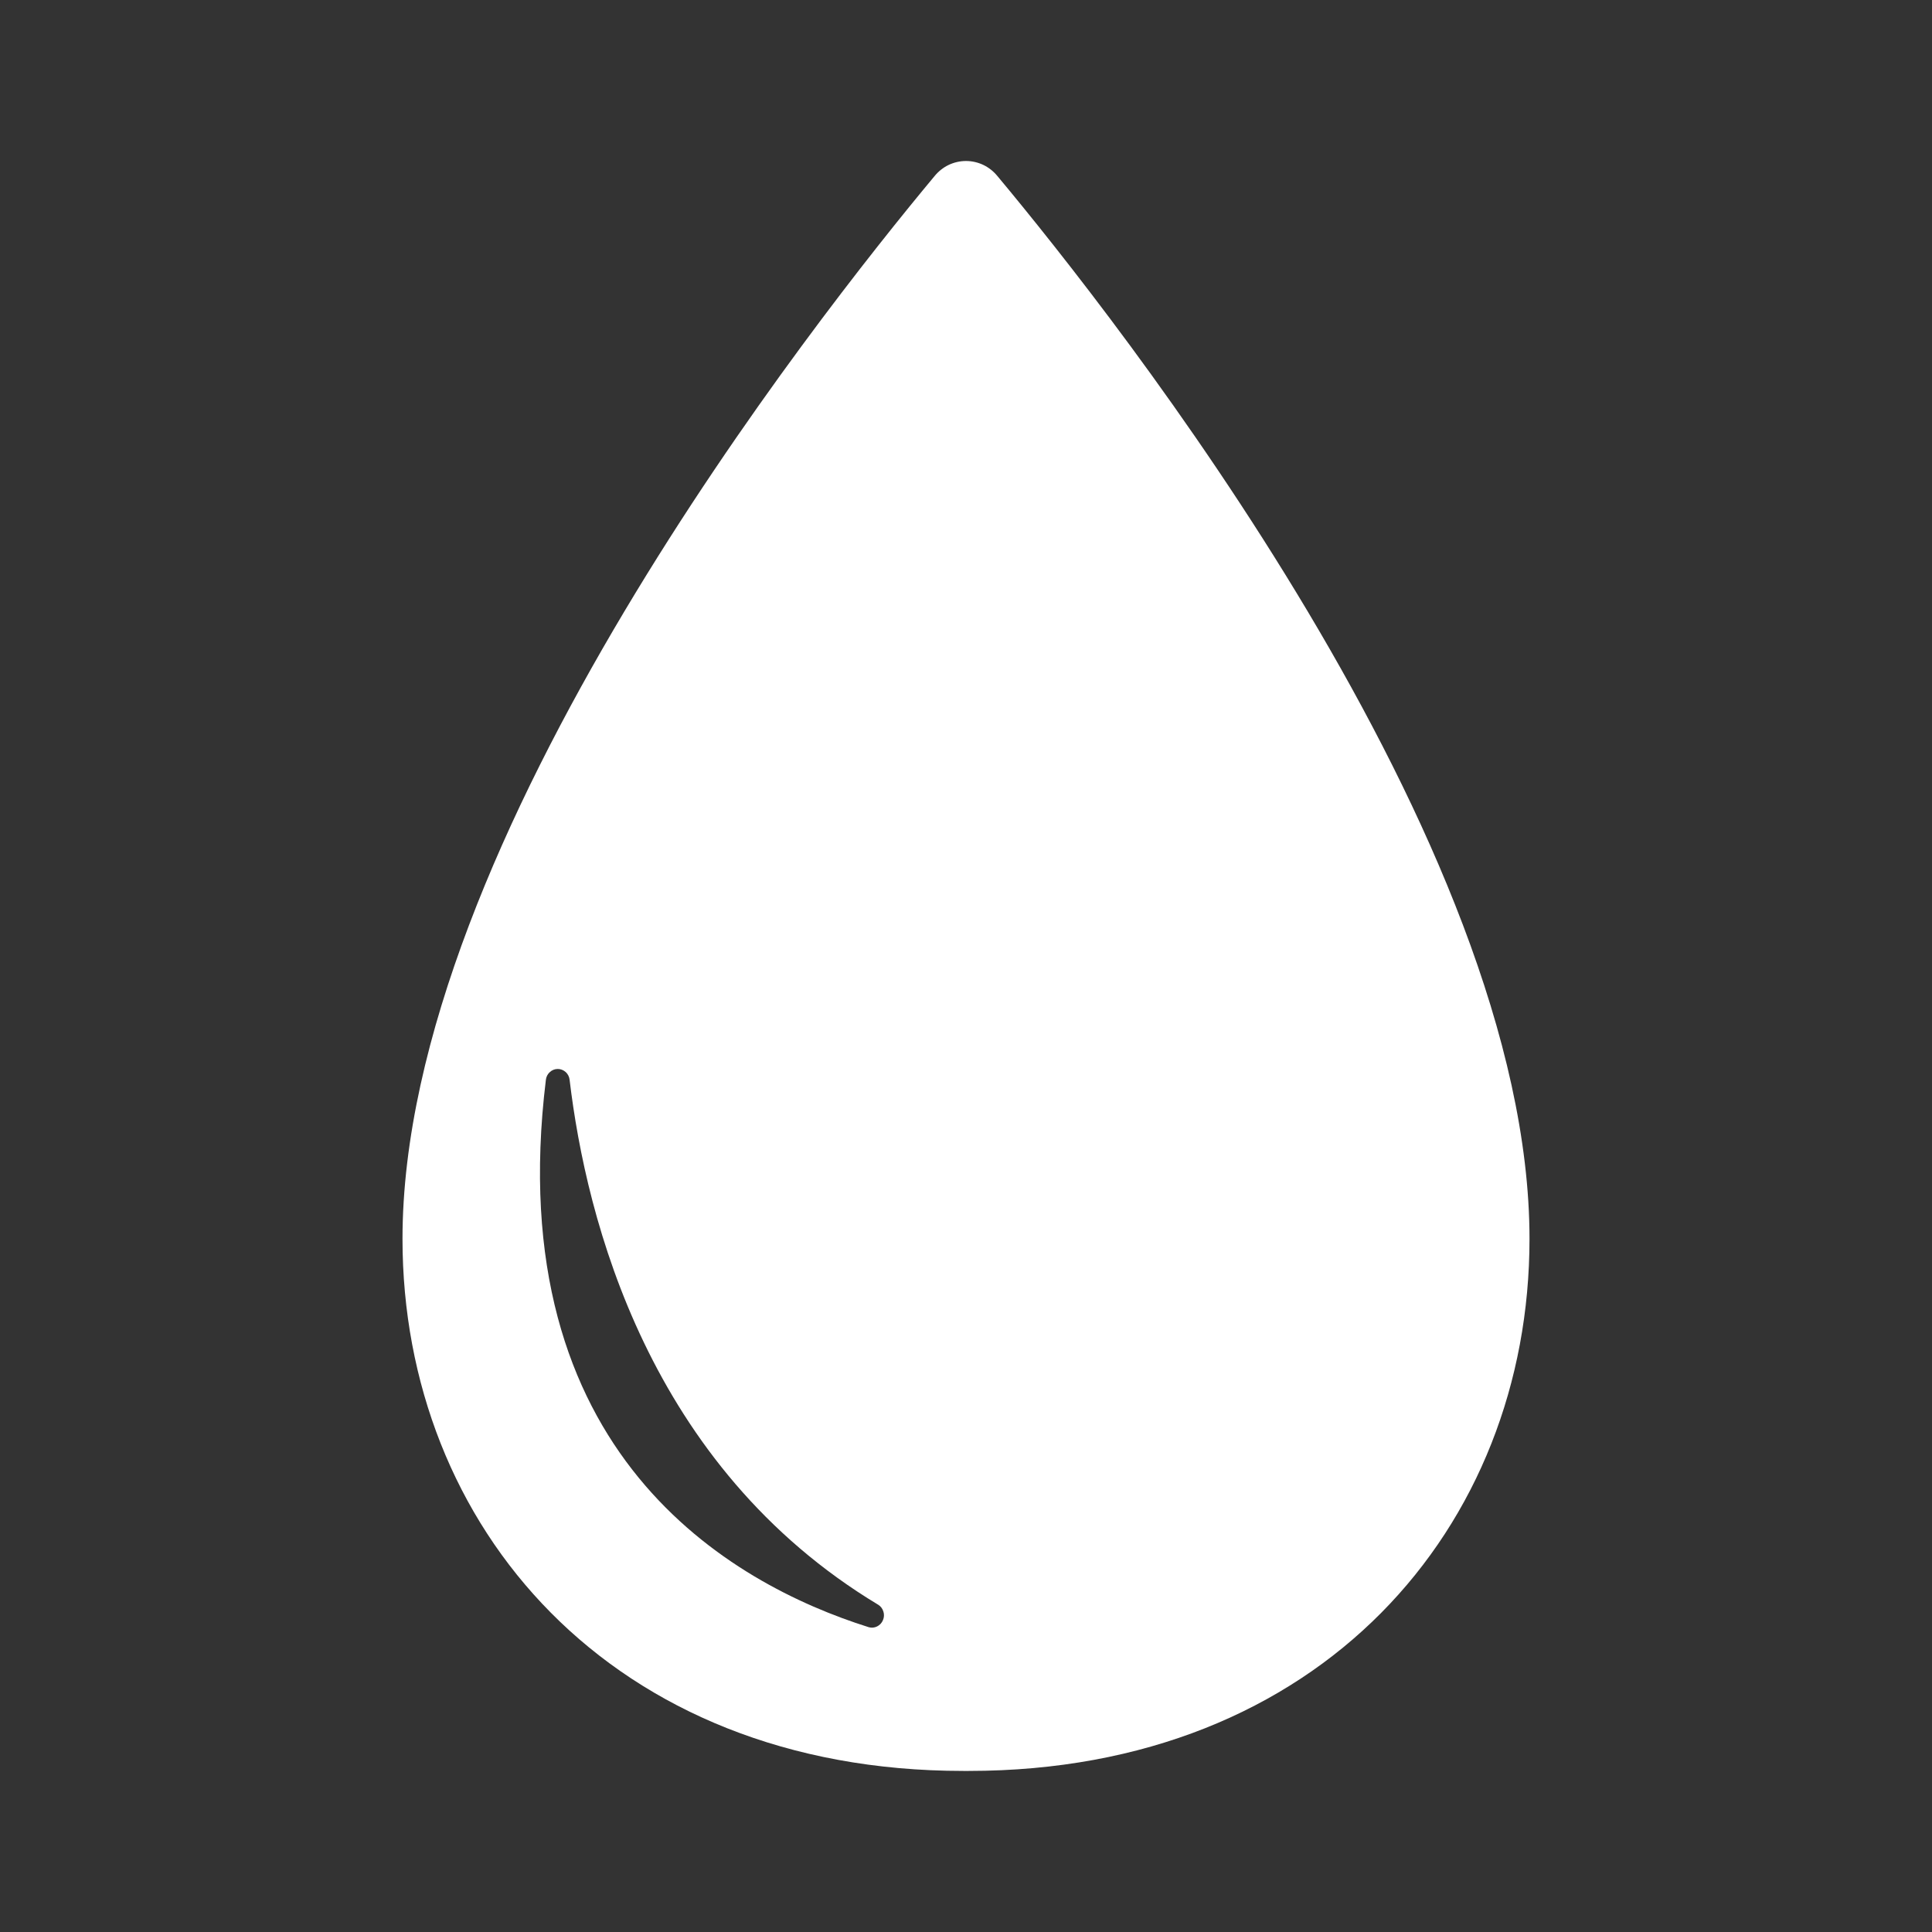 <svg width="24" height="24" viewBox="0 0 24 24" fill="white" xmlns="http://www.w3.org/2000/svg">
<rect x="0" y="0" width="24" height="24" fill="#333333" stroke="none"/>
<path d="M12.391 2.188C12.343 2.129 12.284 2.082 12.216 2.049C12.148 2.017 12.075 2 12 2C11.925 2 11.852 2.017 11.784 2.049C11.716 2.082 11.657 2.129 11.609 2.188C10.141 3.95 5 10.454 5 15.39C5 18.963 7.595 21.999 11.965 21.999C11.976 22 11.988 22 12 21.999C12.012 22 12.024 22 12.035 21.999C16.405 21.999 19 18.97 19 15.39C19 10.454 13.861 3.95 12.391 2.188ZM7.076 13.415C7.282 15.144 8.055 18.216 10.91 19.935C10.941 19.954 10.963 19.984 10.974 20.02C10.985 20.055 10.983 20.093 10.968 20.127C10.954 20.161 10.928 20.188 10.896 20.204C10.864 20.22 10.827 20.224 10.793 20.214C9.082 19.676 6.213 18.061 6.781 13.415C6.785 13.377 6.802 13.343 6.83 13.318C6.857 13.293 6.892 13.279 6.929 13.279C6.965 13.279 7 13.293 7.028 13.318C7.055 13.343 7.072 13.377 7.076 13.415Z" fill="inherit"></path>
</svg>